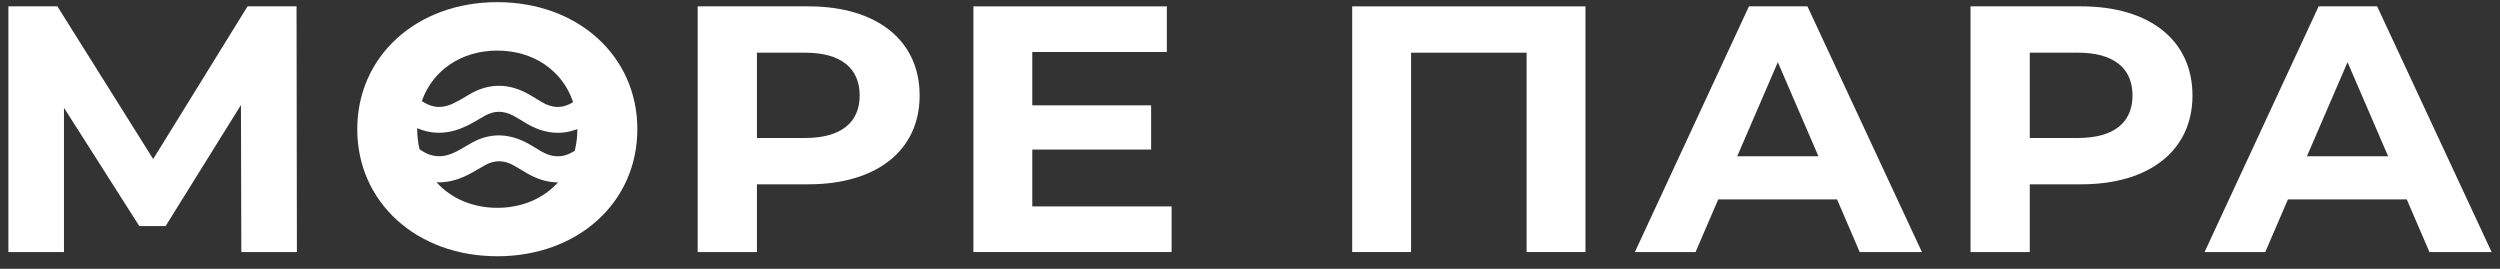 <svg width="372" height="40" viewBox="0 0 372 40" fill="none" xmlns="http://www.w3.org/2000/svg">
<rect x="0" y="0" width="372" height="40" fill="#333333" stroke="none"/>
<path d="M35.909 37.504L35.854 15.622L24.644 33.638H20.729L9.519 16.039V37.504H1.25V0.947H8.541L22.792 23.665L36.834 0.947H44.125L44.178 37.504H35.909Z" fill="white"/>
<path d="M136.843 14.212C136.843 22.359 130.476 27.424 120.302 27.424H112.631V37.504H103.816V0.947H120.307C130.474 0.947 136.843 6.013 136.843 14.212ZM127.92 14.212C127.92 10.191 125.199 7.84 119.812 7.84H112.631V20.531H119.812C125.199 20.531 127.92 18.183 127.92 14.212Z" fill="white"/>
<path d="M174.334 30.714V37.504H144.844V0.947H173.627V7.736H153.604V15.674H171.287V22.254H153.604V30.714H174.334Z" fill="white"/>
<path d="M235.918 0.947V37.504H227.159V7.84H209.966V37.504H201.207V0.947H235.918Z" fill="white"/>
<path d="M273.355 29.67H255.673L252.299 37.504H243.27L260.245 0.947H268.948L285.981 37.504H276.726L273.355 29.67ZM270.58 23.248L264.541 9.253L258.501 23.248H270.58Z" fill="white"/>
<path d="M326.241 14.212C326.241 22.359 319.875 27.424 309.701 27.424H302.029V37.504H293.215V0.947H309.701C319.875 0.947 326.241 6.013 326.241 14.212ZM317.318 14.212C317.318 10.191 314.597 7.84 309.211 7.84H302.029V20.531H309.211C314.597 20.531 317.318 18.183 317.318 14.212Z" fill="white"/>
<path d="M358.127 29.67H340.444L337.071 37.504H328.039L345.014 0.947H353.721L370.753 37.504H361.501L358.127 29.67ZM355.352 23.248L349.313 9.253L343.273 23.248H355.352Z" fill="white"/>
<path d="M73.999 0.32C61.974 0.32 53.16 8.363 53.16 19.225C53.16 30.087 61.974 38.13 73.999 38.13C85.969 38.13 94.837 30.14 94.837 19.225C94.837 8.31 85.969 0.32 73.999 0.32ZM62.418 22.192C62.192 21.218 62.08 20.223 62.083 19.225C62.083 19.173 62.083 19.122 62.083 19.07C64.516 20.119 66.986 19.925 69.469 18.723C70.373 18.286 71.228 17.754 72.096 17.251C73.522 16.422 74.956 16.452 76.385 17.213C77.056 17.57 77.689 17.991 78.345 18.376C80.911 19.882 83.444 20.164 85.911 19.203V19.225C85.915 20.301 85.784 21.374 85.522 22.42C83.897 23.533 82.213 23.509 80.501 22.5C79.718 22.037 78.953 21.532 78.136 21.128C75.488 19.82 72.835 19.785 70.221 21.233C69.423 21.674 68.657 22.169 67.843 22.584C66.07 23.49 64.333 23.516 62.64 22.346C62.569 22.294 62.493 22.243 62.418 22.192ZM73.999 7.527C79.386 7.527 83.716 10.51 85.283 15.2C83.744 16.174 82.178 16.13 80.59 15.17C79.991 14.809 79.397 14.441 78.791 14.092C75.739 12.333 72.702 12.29 69.667 14.151C68.947 14.603 68.202 15.018 67.436 15.395C65.959 16.104 64.481 16.121 63.06 15.219L62.768 15.034C64.384 10.44 68.674 7.527 73.999 7.527ZM73.999 30.924C70.303 30.924 67.105 29.519 64.956 27.123C66.303 27.184 67.675 26.903 69.072 26.279C70.126 25.809 71.109 25.189 72.114 24.61C73.542 23.788 74.968 23.802 76.392 24.587C77.111 24.983 77.799 25.43 78.512 25.838C80.02 26.699 81.53 27.141 83.031 27.141C80.875 29.527 77.685 30.924 73.999 30.924Z" fill="white"/>
</svg>
